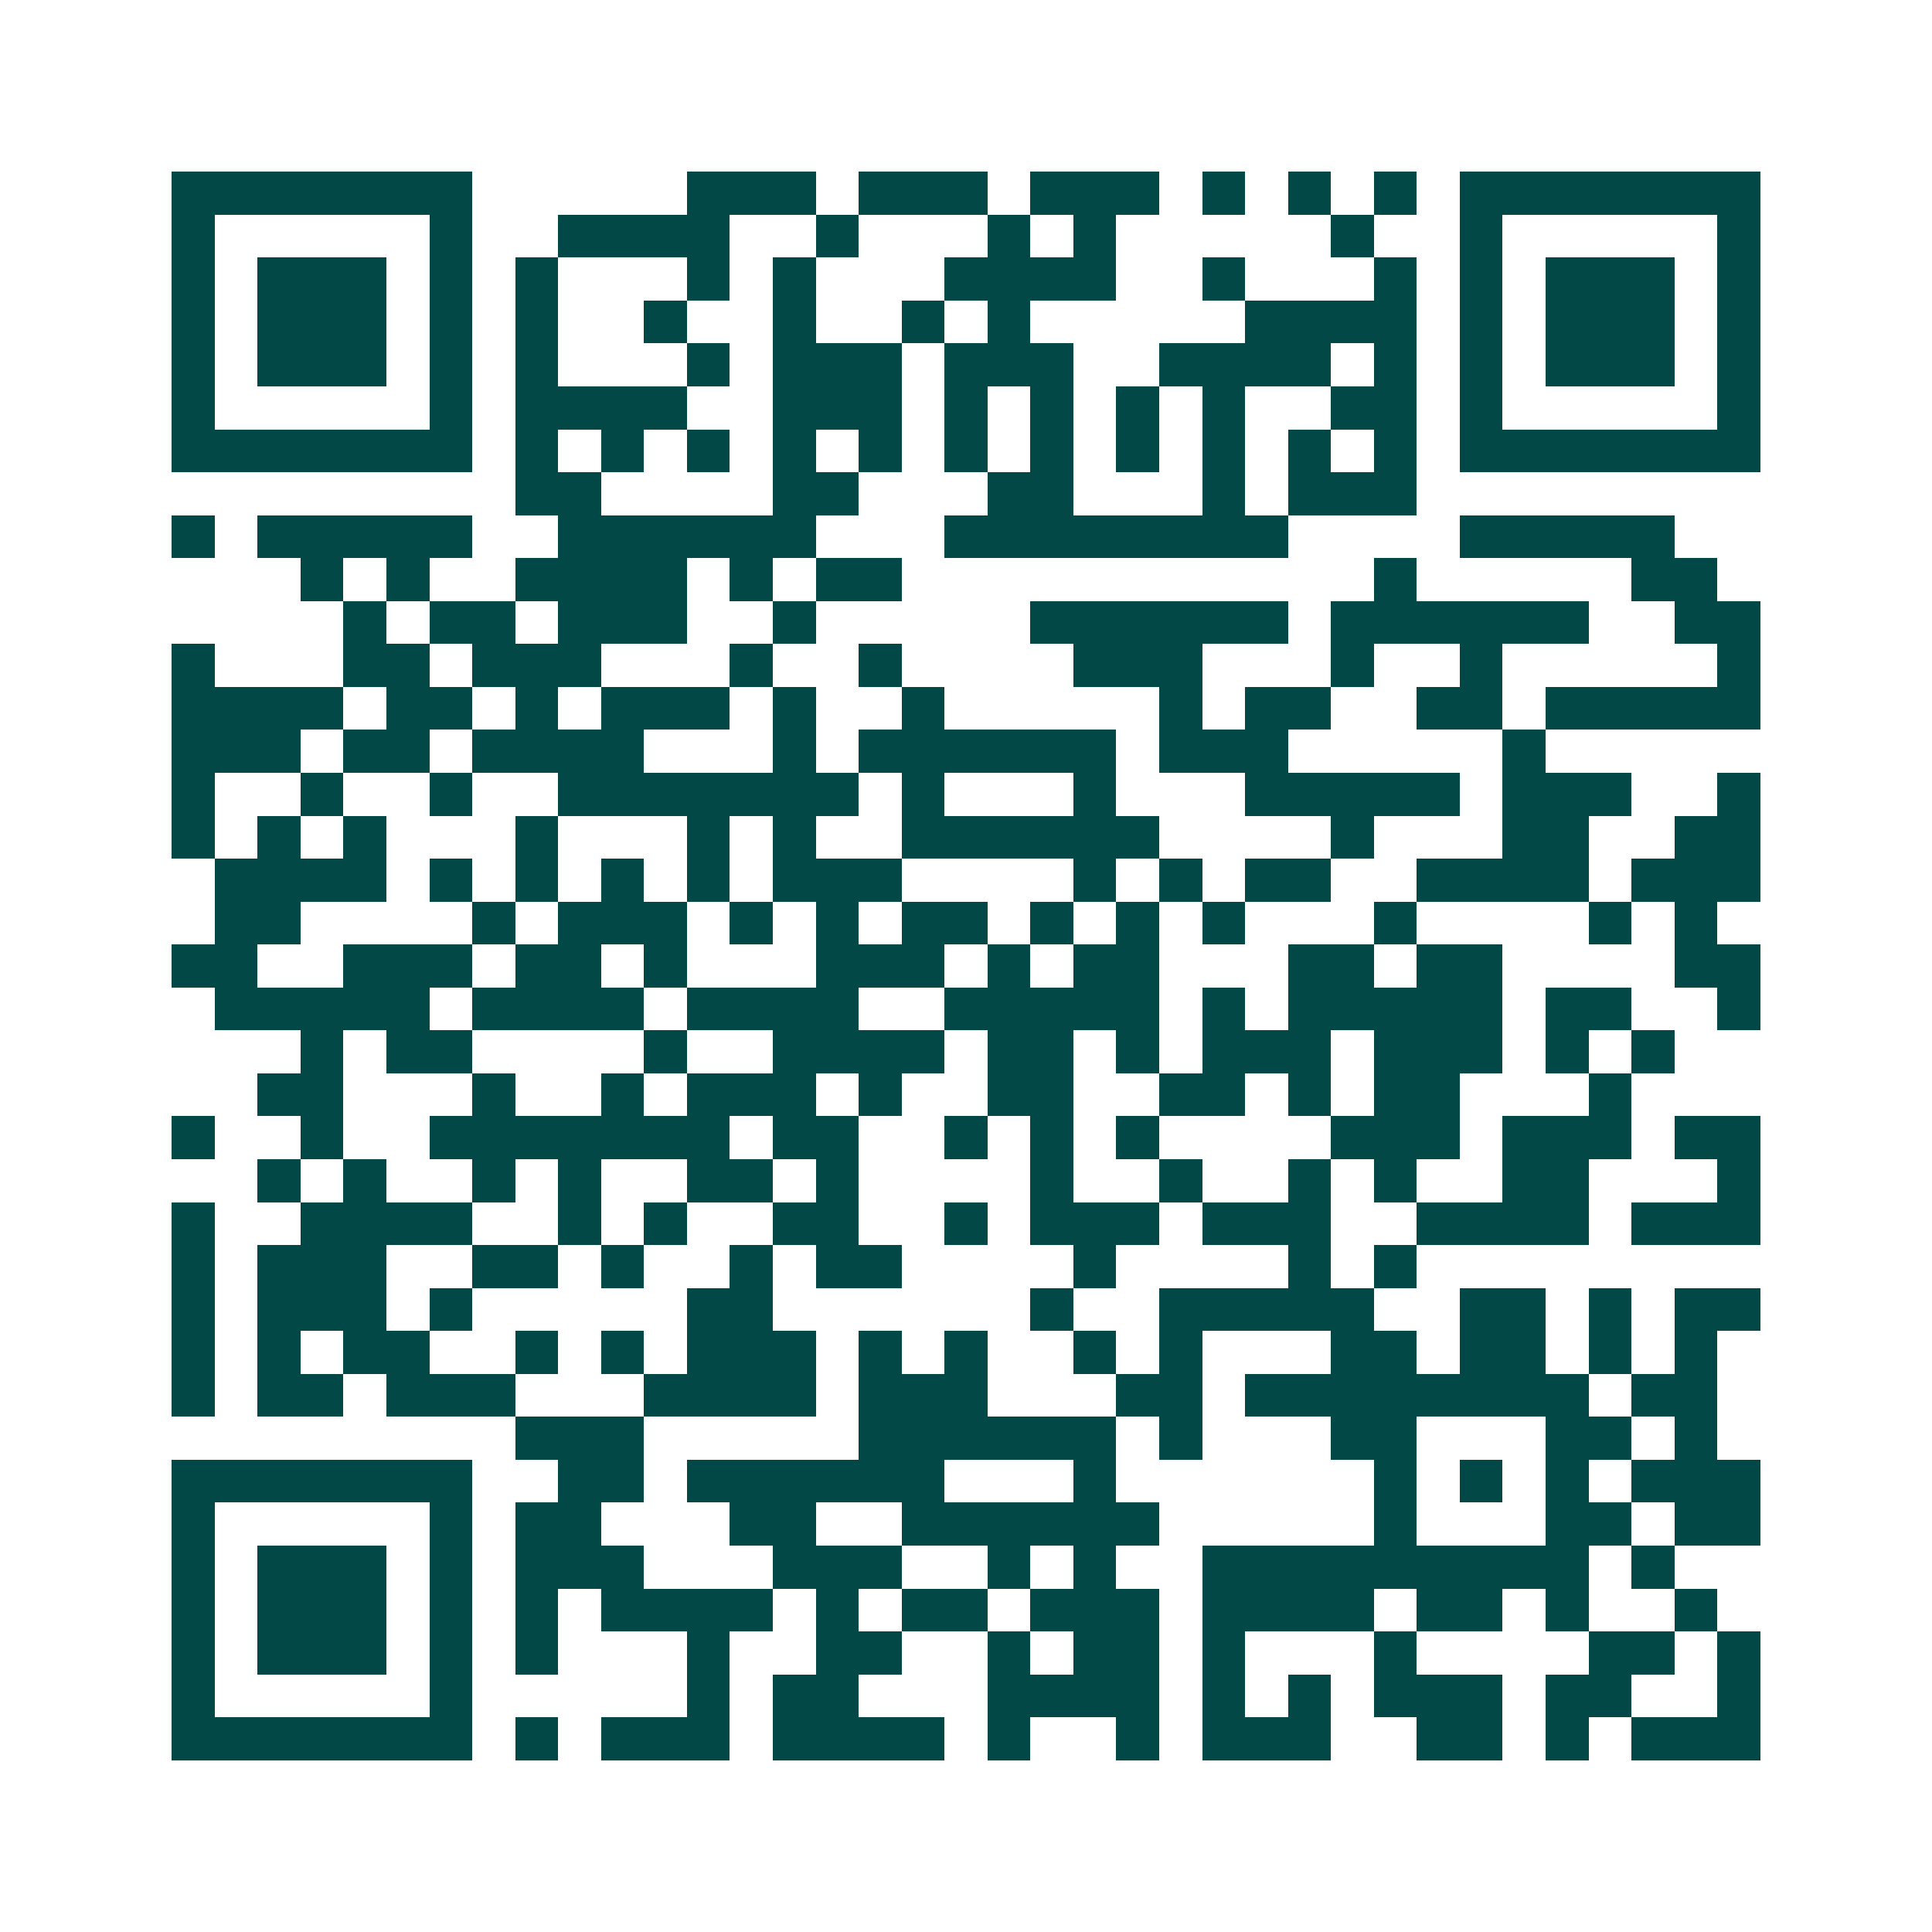 <svg xmlns="http://www.w3.org/2000/svg" width="200" height="200" viewBox="0 0 45 45" shape-rendering="crispEdges"><path fill="#ffffff" d="M0 0h45v45H0z"/><path stroke="#014847" d="M4 4.5h7m5 0h3m1 0h3m1 0h3m1 0h1m1 0h1m1 0h1m1 0h7M4 5.5h1m5 0h1m2 0h4m2 0h1m3 0h1m1 0h1m5 0h1m2 0h1m5 0h1M4 6.5h1m1 0h3m1 0h1m1 0h1m3 0h1m1 0h1m3 0h4m2 0h1m3 0h1m1 0h1m1 0h3m1 0h1M4 7.5h1m1 0h3m1 0h1m1 0h1m2 0h1m2 0h1m2 0h1m1 0h1m5 0h4m1 0h1m1 0h3m1 0h1M4 8.5h1m1 0h3m1 0h1m1 0h1m3 0h1m1 0h3m1 0h3m2 0h4m1 0h1m1 0h1m1 0h3m1 0h1M4 9.5h1m5 0h1m1 0h4m2 0h3m1 0h1m1 0h1m1 0h1m1 0h1m2 0h2m1 0h1m5 0h1M4 10.5h7m1 0h1m1 0h1m1 0h1m1 0h1m1 0h1m1 0h1m1 0h1m1 0h1m1 0h1m1 0h1m1 0h1m1 0h7M12 11.5h2m4 0h2m3 0h2m3 0h1m1 0h3M4 12.5h1m1 0h5m2 0h6m3 0h8m4 0h5M7 13.5h1m1 0h1m2 0h4m1 0h1m1 0h2m11 0h1m5 0h2M8 14.5h1m1 0h2m1 0h3m2 0h1m5 0h6m1 0h6m2 0h2M4 15.5h1m3 0h2m1 0h3m3 0h1m2 0h1m4 0h3m3 0h1m2 0h1m5 0h1M4 16.5h4m1 0h2m1 0h1m1 0h3m1 0h1m2 0h1m5 0h1m1 0h2m2 0h2m1 0h5M4 17.5h3m1 0h2m1 0h4m3 0h1m1 0h6m1 0h3m5 0h1M4 18.5h1m2 0h1m2 0h1m2 0h7m1 0h1m3 0h1m3 0h5m1 0h3m2 0h1M4 19.5h1m1 0h1m1 0h1m3 0h1m3 0h1m1 0h1m2 0h6m4 0h1m3 0h2m2 0h2M5 20.5h4m1 0h1m1 0h1m1 0h1m1 0h1m1 0h3m4 0h1m1 0h1m1 0h2m2 0h4m1 0h3M5 21.5h2m4 0h1m1 0h3m1 0h1m1 0h1m1 0h2m1 0h1m1 0h1m1 0h1m3 0h1m4 0h1m1 0h1M4 22.5h2m2 0h3m1 0h2m1 0h1m3 0h3m1 0h1m1 0h2m3 0h2m1 0h2m4 0h2M5 23.5h5m1 0h4m1 0h4m2 0h5m1 0h1m1 0h5m1 0h2m2 0h1M7 24.5h1m1 0h2m4 0h1m2 0h4m1 0h2m1 0h1m1 0h3m1 0h3m1 0h1m1 0h1M6 25.5h2m3 0h1m2 0h1m1 0h3m1 0h1m2 0h2m2 0h2m1 0h1m1 0h2m3 0h1M4 26.5h1m2 0h1m2 0h7m1 0h2m2 0h1m1 0h1m1 0h1m4 0h3m1 0h3m1 0h2M6 27.5h1m1 0h1m2 0h1m1 0h1m2 0h2m1 0h1m4 0h1m2 0h1m2 0h1m1 0h1m2 0h2m3 0h1M4 28.5h1m2 0h4m2 0h1m1 0h1m2 0h2m2 0h1m1 0h3m1 0h3m2 0h4m1 0h3M4 29.5h1m1 0h3m2 0h2m1 0h1m2 0h1m1 0h2m4 0h1m4 0h1m1 0h1M4 30.5h1m1 0h3m1 0h1m5 0h2m6 0h1m2 0h5m2 0h2m1 0h1m1 0h2M4 31.5h1m1 0h1m1 0h2m2 0h1m1 0h1m1 0h3m1 0h1m1 0h1m2 0h1m1 0h1m3 0h2m1 0h2m1 0h1m1 0h1M4 32.5h1m1 0h2m1 0h3m3 0h4m1 0h3m3 0h2m1 0h8m1 0h2M12 33.5h3m5 0h6m1 0h1m3 0h2m3 0h2m1 0h1M4 34.5h7m2 0h2m1 0h6m3 0h1m6 0h1m1 0h1m1 0h1m1 0h3M4 35.5h1m5 0h1m1 0h2m3 0h2m2 0h6m5 0h1m3 0h2m1 0h2M4 36.5h1m1 0h3m1 0h1m1 0h3m3 0h3m2 0h1m1 0h1m2 0h9m1 0h1M4 37.5h1m1 0h3m1 0h1m1 0h1m1 0h4m1 0h1m1 0h2m1 0h3m1 0h4m1 0h2m1 0h1m2 0h1M4 38.5h1m1 0h3m1 0h1m1 0h1m3 0h1m2 0h2m2 0h1m1 0h2m1 0h1m3 0h1m4 0h2m1 0h1M4 39.5h1m5 0h1m5 0h1m1 0h2m3 0h4m1 0h1m1 0h1m1 0h3m1 0h2m2 0h1M4 40.5h7m1 0h1m1 0h3m1 0h4m1 0h1m2 0h1m1 0h3m2 0h2m1 0h1m1 0h3"/></svg>
